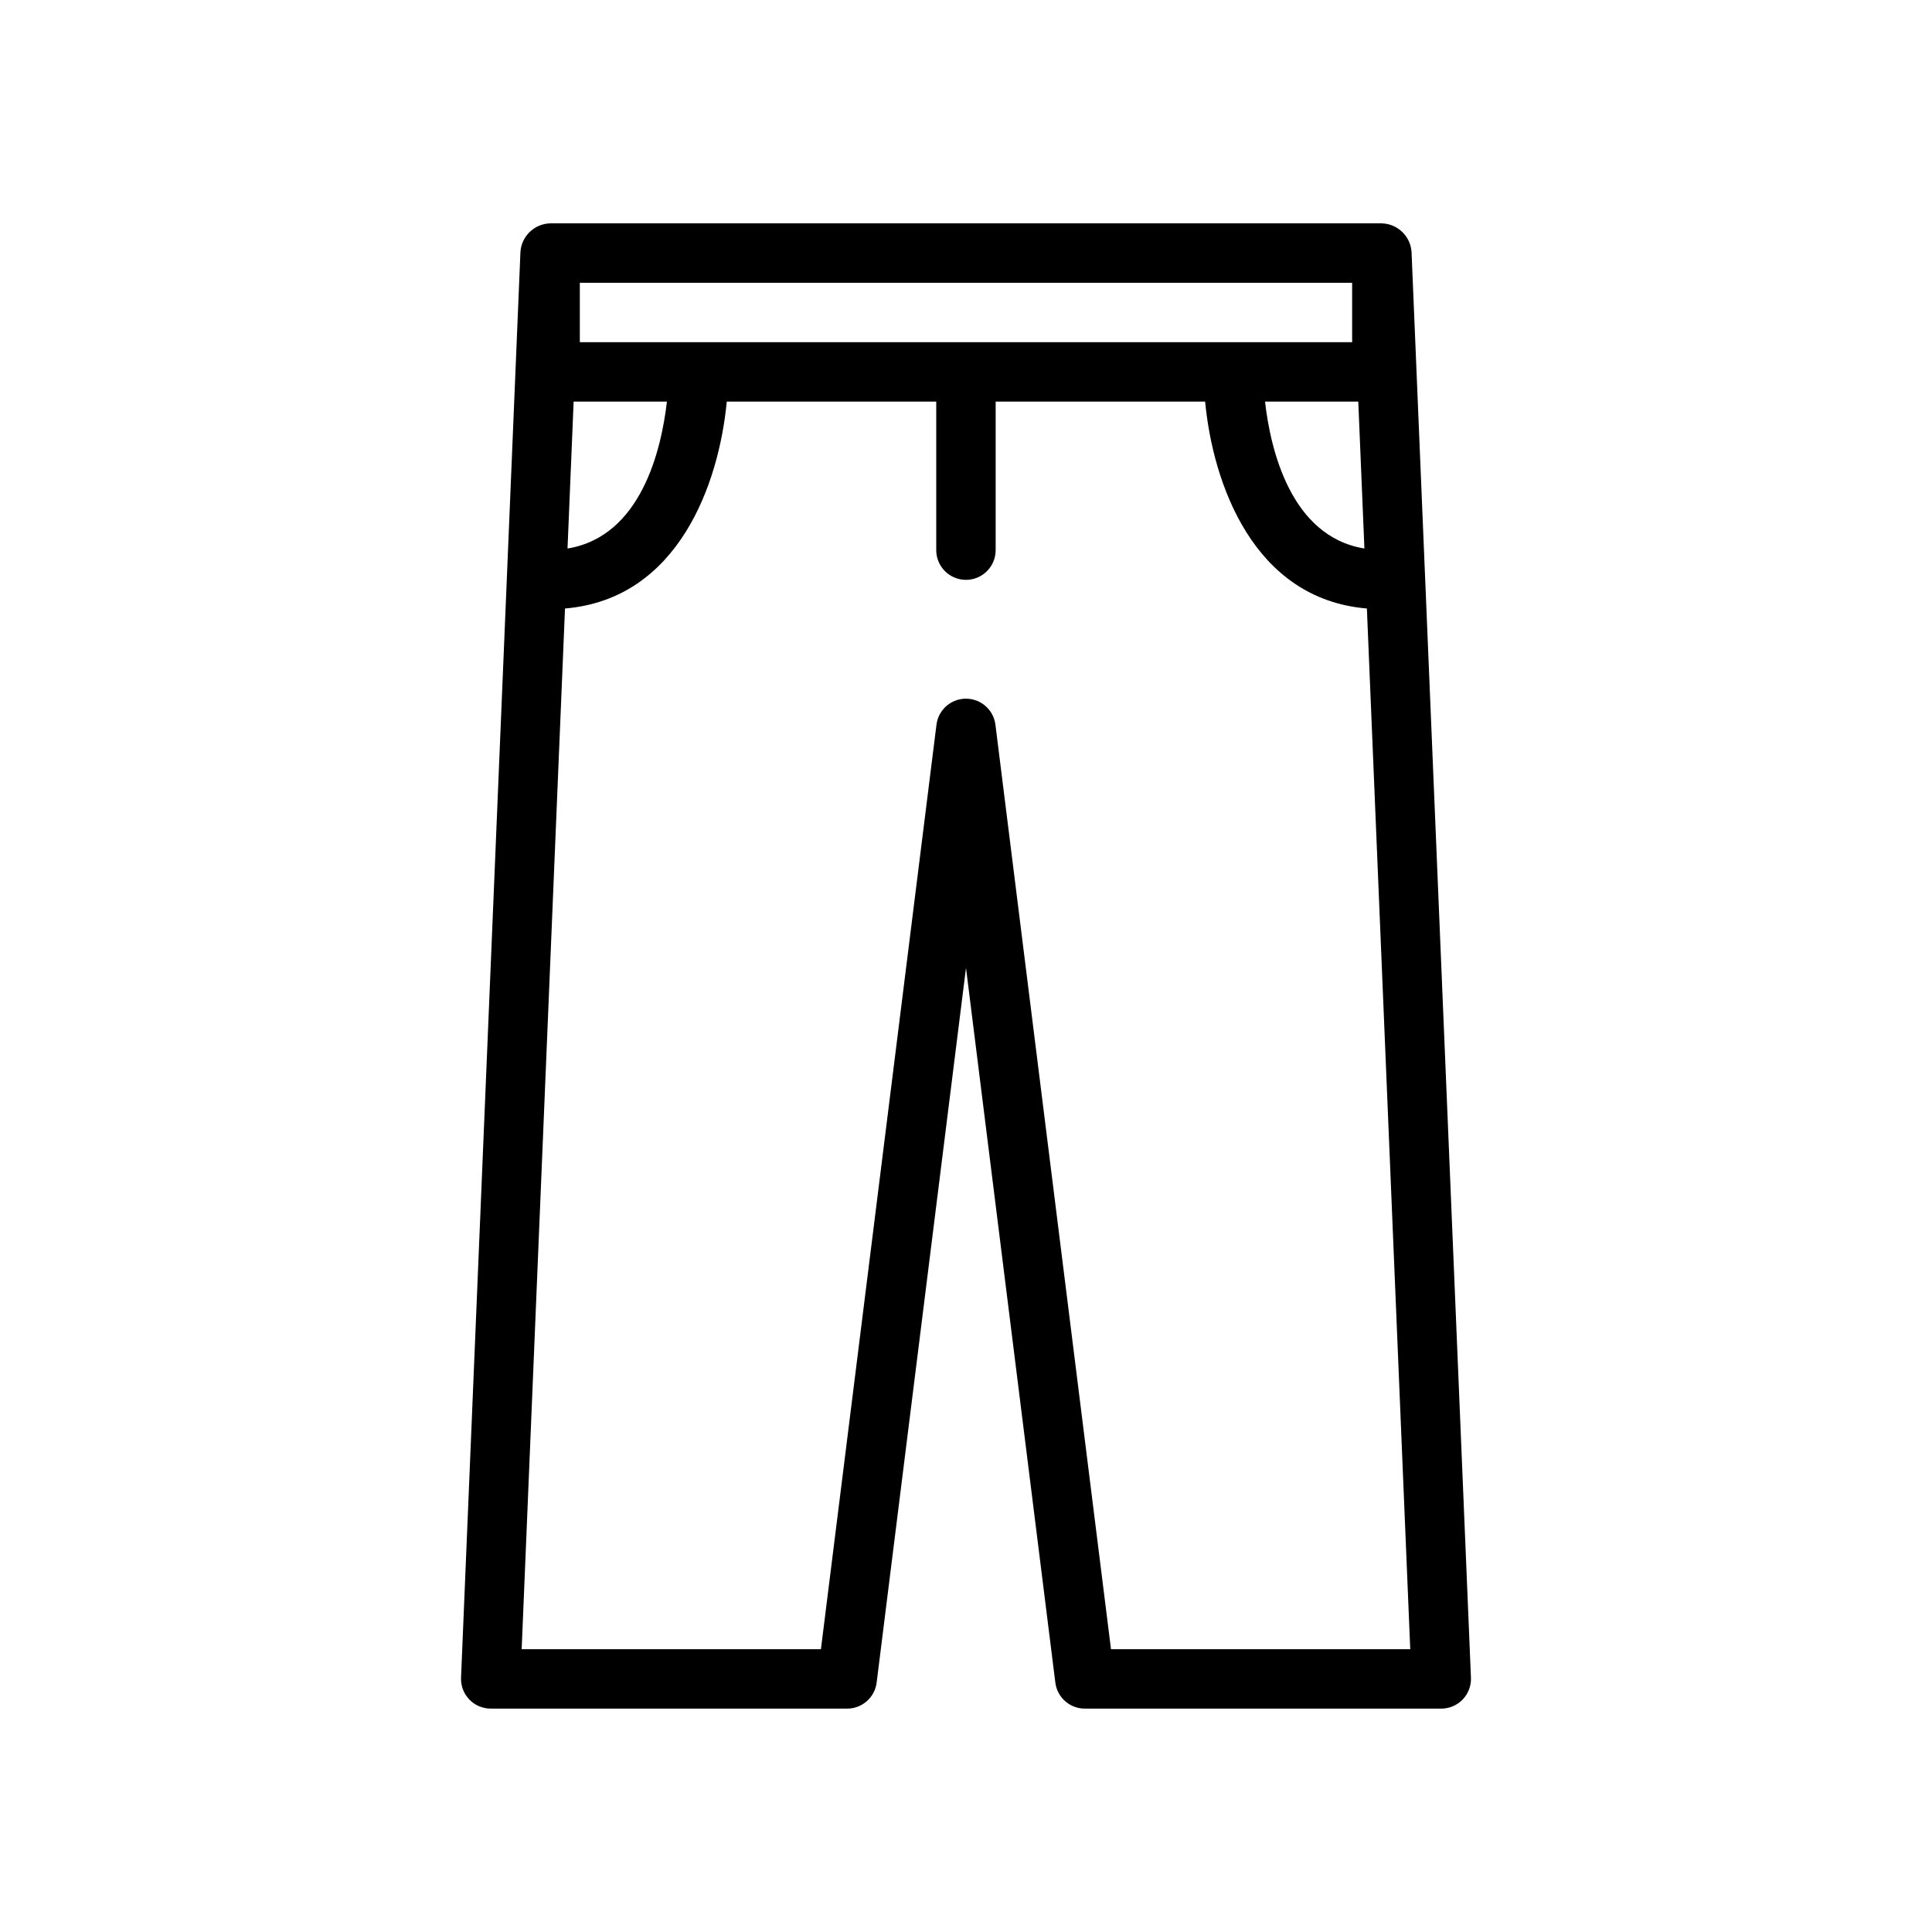 <?xml version="1.0" encoding="UTF-8"?>
<!-- Uploaded to: ICON Repo, www.iconrepo.com, Generator: ICON Repo Mixer Tools -->
<svg fill="#000000" width="800px" height="800px" version="1.1" viewBox="144 144 512 512" xmlns="http://www.w3.org/2000/svg">
 <path d="m368.51 596.8c3.969-0.004 7.316-2.957 7.809-6.898l23.68-189.41 23.676 189.41c0.492 3.941 3.84 6.894 7.812 6.898h94.461c2.144 0 4.199-0.875 5.684-2.422 1.484-1.551 2.273-3.637 2.184-5.777l-15.742-377.86-0.004-0.004c-0.293-4.16-3.695-7.422-7.863-7.543h-220.42c-4.168 0.121-7.566 3.383-7.863 7.543l-15.742 377.86v0.004c-0.09 2.141 0.695 4.227 2.18 5.777 1.488 1.547 3.539 2.422 5.684 2.422zm133.82-362.11h-204.67v-15.746h204.67zm-206.31 15.742h24.715c-1.426 12.527-6.754 35.734-26.336 38.93zm207.94 0 1.621 38.93c-19.582-3.195-24.91-26.402-26.336-38.93zm-210.23 54.828c30.145-2.523 40.828-33.23 42.871-54.828h55.512v39.359c0 4.348 3.527 7.875 7.875 7.875s7.871-3.527 7.871-7.875v-39.359h55.512c2.043 21.598 12.727 52.301 42.867 54.828l11.492 275.8h-79.305l-30.629-245.01c-0.492-3.941-3.84-6.894-7.809-6.894-3.973 0-7.32 2.953-7.812 6.894l-30.625 245.01h-79.305z"/>
</svg>